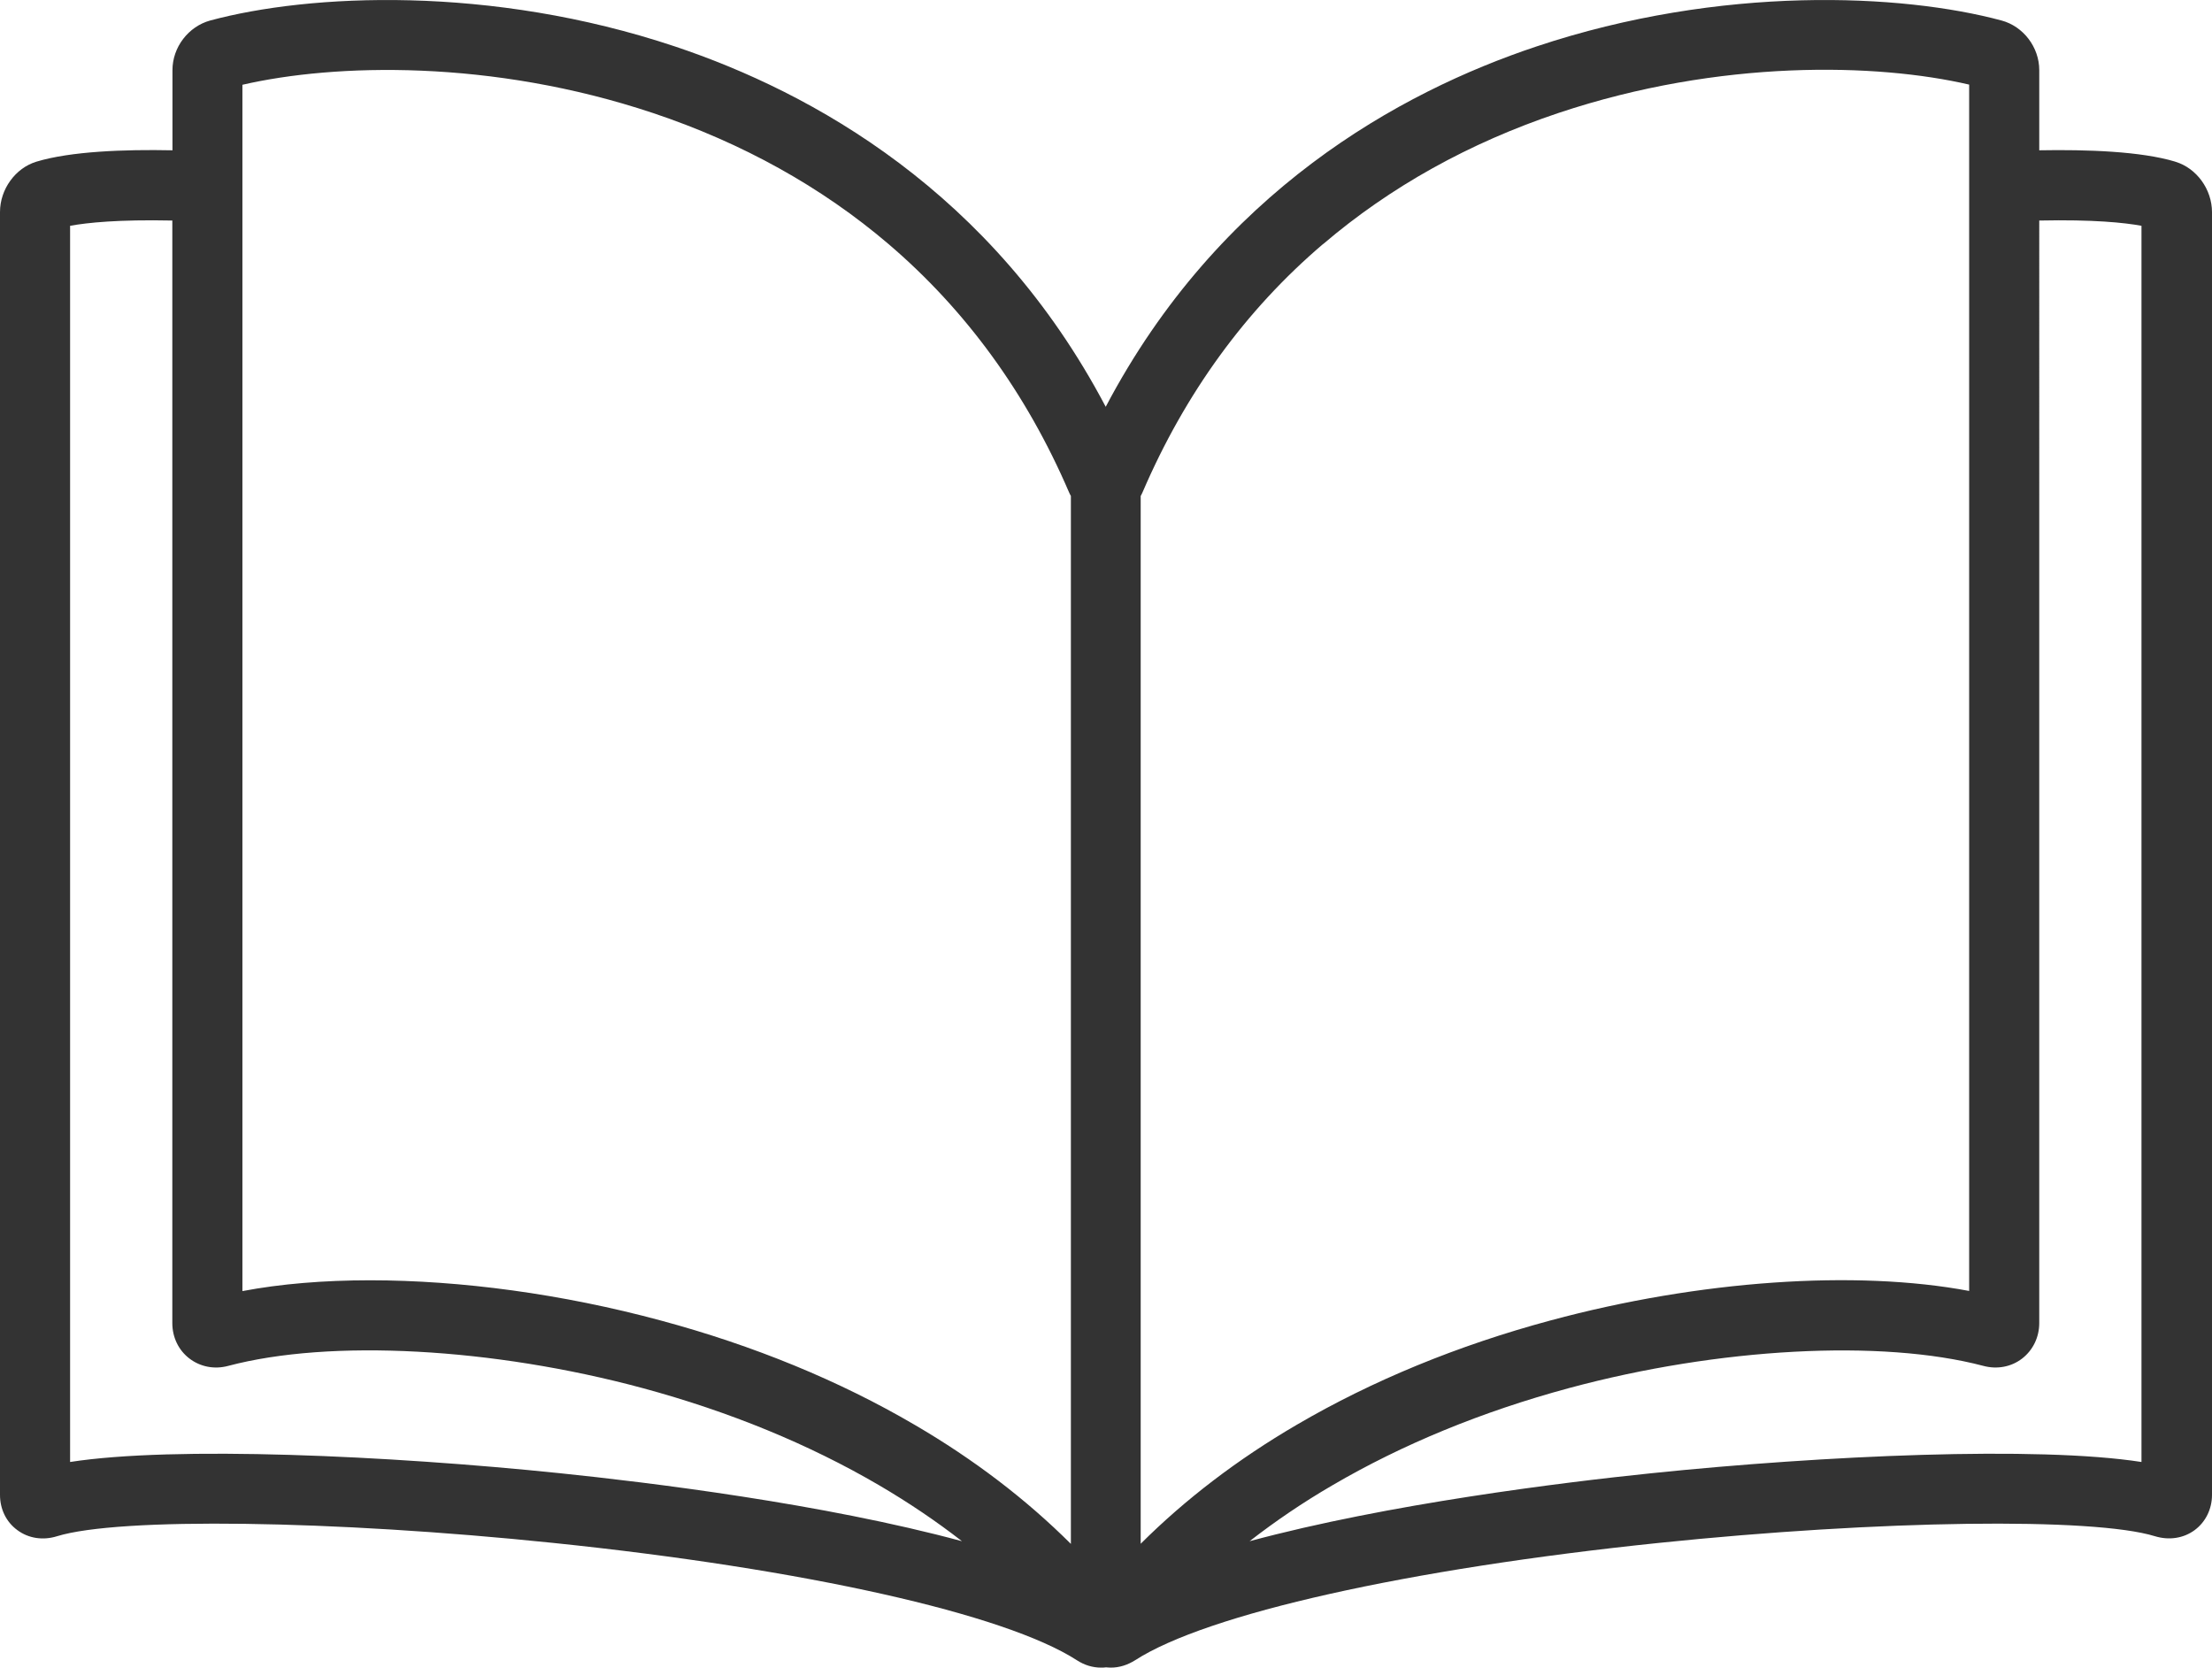<?xml version="1.0" encoding="UTF-8"?>
<svg id="_レイヤー_2" data-name="レイヤー_2" xmlns="http://www.w3.org/2000/svg" viewBox="0 0 155.58 117.28">
  <defs>
    <style>
      .cls-1 {
        fill: #333;
      }
    </style>
  </defs>
  <g id="_レイヤー_2-2" data-name="_レイヤー_2">
    <path class="cls-1" d="M153,11.37c-2.41-.73-6.22-.86-9.57-.8v-5.64c0-1.61-1.12-3.08-2.66-3.49-6.95-1.87-19.68-2.52-32.71,1.83-9.62,3.21-22.32,10.2-30.29,25.34-7.97-15.14-20.67-22.12-30.29-25.34C34.47-1.08,21.74-.43,14.79,1.44c-1.54.42-2.66,1.88-2.66,3.49v5.64c-3.37-.07-7.16.07-9.57.8-1.48.45-2.56,1.94-2.56,3.54v90.22c0,1.01.44,1.91,1.22,2.48.78.58,1.8.74,2.79.43,4.35-1.34,19.36-1.14,34.9.47,17.67,1.83,31.78,4.99,36.83,8.25.54.35,1.12.52,1.7.52.12,0,.23,0,.35-.02.12.01.23.02.35.02.58,0,1.16-.18,1.7-.52,5.05-3.26,19.16-6.42,36.83-8.25,15.54-1.61,30.55-1.81,34.9-.47.99.3,2,.15,2.79-.43.77-.57,1.22-1.48,1.22-2.48V14.92c0-1.6-1.08-3.09-2.56-3.54h-.02ZM93.07,17.16c4.71-4.02,10.28-7.12,16.56-9.22,11.38-3.8,22.41-3.49,28.87-1.99v84.84c-7.97-1.5-18.97-.75-29.43,2.07-6.54,1.76-12.54,4.23-17.86,7.34-4.18,2.44-7.85,5.25-10.98,8.37V34.88c.05-.09.1-.18.14-.28,2.98-6.93,7.24-12.8,12.69-17.44h.01ZM17.06,5.96c6.47-1.49,17.49-1.81,28.87,1.99,6.28,2.1,11.86,5.2,16.56,9.21,5.44,4.64,9.71,10.51,12.69,17.44.04.1.09.19.14.28v73.7c-3.13-3.12-6.8-5.93-10.98-8.37-5.31-3.11-11.32-5.58-17.86-7.34-6.92-1.87-14.08-2.83-20.45-2.83-3.25,0-6.29.25-8.98.76V5.96h.01ZM4.93,102.82V15.88c1.2-.22,3.4-.45,7.19-.37v77.54c0,1,.44,1.91,1.2,2.49.77.59,1.76.78,2.73.52,7.17-1.9,18.6-1.28,29.14,1.56,6.11,1.65,11.71,3.95,16.65,6.84,2.08,1.22,4.02,2.53,5.82,3.93-9.75-2.64-22.06-4.14-28.26-4.78-12.1-1.25-27.14-1.93-34.48-.79h.01ZM150.63,102.82c-7.35-1.14-22.38-.46-34.48.79-6.2.64-18.51,2.15-28.26,4.78,1.8-1.4,3.74-2.72,5.82-3.93,4.94-2.89,10.54-5.19,16.65-6.84,10.53-2.84,21.97-3.45,29.14-1.56.97.26,1.97.07,2.73-.52s1.2-1.5,1.2-2.49V15.51c3.8-.08,6,.15,7.19.37v86.95h.01Z"/>
  </g>
</svg>